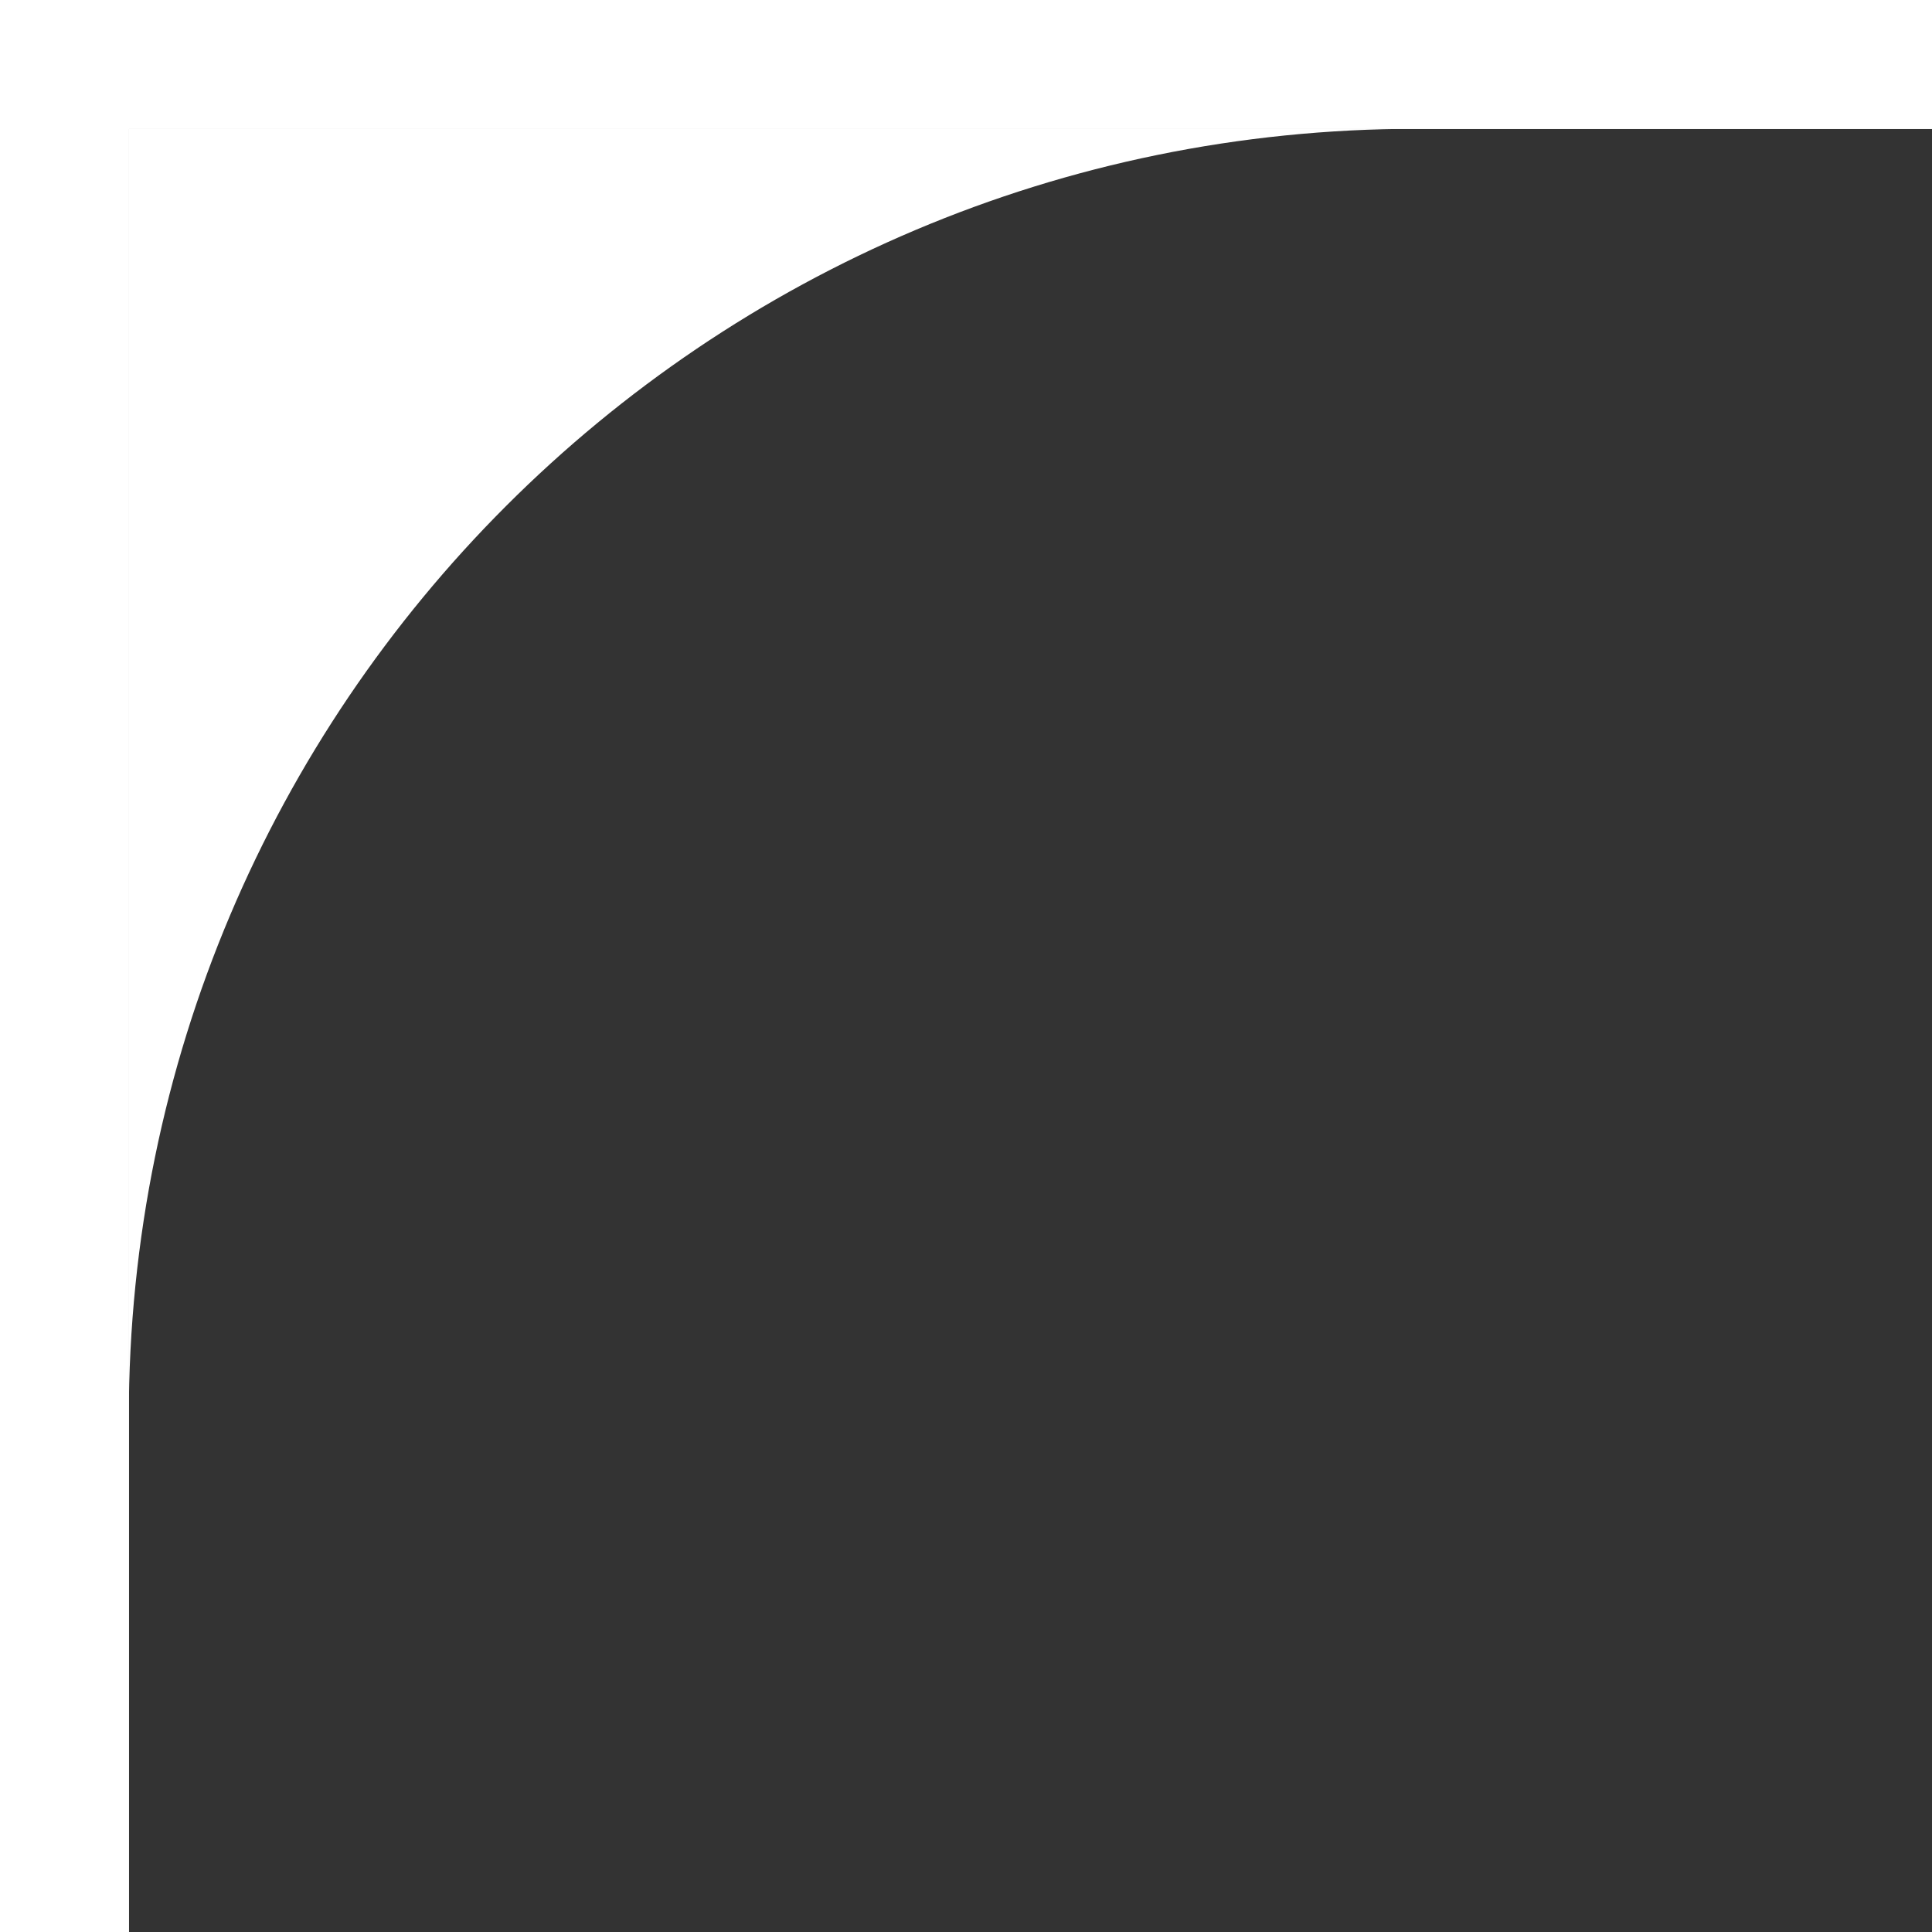 <?xml version="1.0" encoding="UTF-8"?> <svg xmlns="http://www.w3.org/2000/svg" width="30" height="30" viewBox="0 0 30 30" fill="none"><rect x="0" y="0" width="30" height="30" fill="#333333" stroke="none"/><g clip-path="url(#clip0_147_1585)"><path fill-rule="evenodd" clip-rule="evenodd" d="M2 1902L2 218C2 229.046 10.954 238 22 238H238C249.046 238 258 229.046 258 218V22C258 10.954 249.046 2 238 2H1902V-18H73V70H-18L-18 2V-18H-18V70V1902H2ZM22 2C10.954 2 2 10.954 2 22V2H22Z" fill="white"></path><rect x="2" width="34" height="2" transform="rotate(90 2 0)" fill="white"></rect><rect x="2" width="34" height="2" transform="rotate(90 2 0)" fill="white"></rect><rect x="2" width="34" height="2" transform="rotate(90 2 0)" fill="white"></rect><rect width="34" height="2" fill="white"></rect><rect width="34" height="2" fill="white"></rect><rect width="34" height="2" fill="white"></rect></g><defs><clipPath id="clip0_147_1585"><rect width="30" height="30" fill="white"></rect></clipPath></defs></svg> 